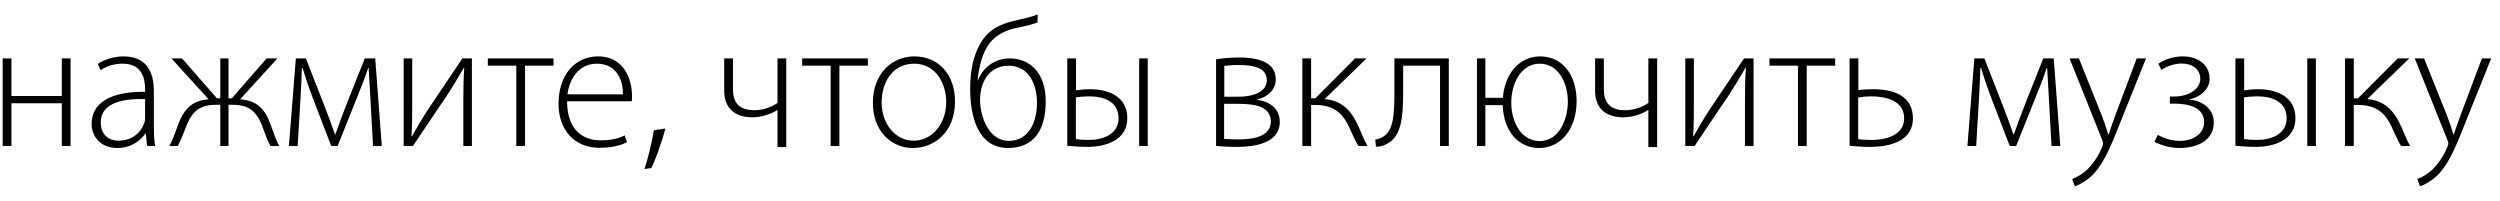 <?xml version="1.0" encoding="UTF-8"?> <svg xmlns="http://www.w3.org/2000/svg" width="137" height="11" viewBox="0 0 137 11" fill="none"><path d="M0.147 3.2H0.627V5.26H3.387V3.2H3.867V8H3.387V5.66H0.627V8H0.147V3.2ZM8.431 4.98V6.86C8.431 7.24 8.441 7.63 8.501 8H8.061L7.991 7.31H7.971C7.731 7.68 7.201 8.11 6.431 8.11C5.461 8.11 5.021 7.43 5.021 6.79C5.021 5.68 5.991 5.01 7.951 5.03V4.9C7.951 4.43 7.861 3.48 6.721 3.49C6.301 3.49 5.861 3.6 5.511 3.85L5.361 3.5C5.801 3.21 6.341 3.09 6.771 3.09C8.161 3.09 8.431 4.13 8.431 4.98ZM7.951 6.46V5.43C6.901 5.4 5.521 5.56 5.521 6.71C5.521 7.4 5.981 7.71 6.481 7.71C7.281 7.71 7.741 7.22 7.901 6.75C7.941 6.65 7.951 6.54 7.951 6.46ZM9.392 3.2H9.972L11.892 5.39H12.072V3.2H12.522V5.39H12.702L14.612 3.2H15.202L13.162 5.44C14.002 5.51 14.472 5.88 14.802 6.75C14.962 7.17 15.112 7.66 15.302 8H14.822C14.642 7.68 14.502 7.27 14.362 6.89C14.002 5.94 13.462 5.74 12.692 5.74H12.522V8H12.072V5.74H11.902C11.072 5.74 10.572 5.97 10.212 6.91C10.062 7.28 9.922 7.67 9.742 8H9.282C9.482 7.65 9.632 7.16 9.782 6.77C10.132 5.89 10.592 5.51 11.432 5.44L9.392 3.2ZM15.832 8L16.212 3.2H16.762L17.852 5.99C18.002 6.39 18.252 7.04 18.362 7.38H18.372C18.502 7 18.842 6.09 19.062 5.53L19.992 3.2H20.562L20.922 8H20.442L20.302 5.47C20.272 4.89 20.232 4.34 20.202 3.73H20.172C20.082 4.04 19.882 4.56 19.592 5.28L18.502 8H18.152L17.122 5.32C16.952 4.88 16.712 4.17 16.582 3.73H16.542C16.532 4.28 16.492 4.89 16.462 5.49L16.312 8H15.832ZM22.12 3.2H22.59V5.57C22.59 6.32 22.59 6.76 22.55 7.47L22.57 7.48C22.91 6.88 23.09 6.56 23.49 5.95L25.34 3.2H25.86V8H25.39V5.6C25.39 4.8 25.4 4.33 25.44 3.71H25.42C25.03 4.39 24.77 4.81 24.43 5.33C23.88 6.12 23.25 7.09 22.63 8H22.12V3.2ZM26.733 3.2H30.333V3.6H28.773V8H28.293V3.6H26.733V3.2ZM34.617 5.55H31.077C31.077 7.08 31.907 7.69 32.907 7.69C33.607 7.69 33.967 7.55 34.237 7.42L34.357 7.79C34.177 7.89 33.687 8.1 32.847 8.1C31.467 8.1 30.607 7.1 30.607 5.69C30.607 4.09 31.527 3.09 32.767 3.09C34.337 3.09 34.637 4.57 34.637 5.26C34.637 5.39 34.637 5.46 34.617 5.55ZM31.097 5.17H34.137C34.147 4.5 33.867 3.49 32.707 3.49C31.647 3.49 31.187 4.43 31.097 5.17ZM35.691 9.21L35.311 9.26C35.471 8.84 35.741 7.76 35.831 7.14L36.461 7.04C36.281 7.79 35.851 8.93 35.691 9.21ZM39.687 3.2H40.167V4.89C40.167 5.54 40.427 6.04 41.337 6.04C41.797 6.04 42.267 5.88 42.607 5.64V3.2H43.087V8.06H42.607V6.03H42.597C42.247 6.26 41.687 6.43 41.237 6.43C40.397 6.43 39.687 6.04 39.687 4.97V3.2ZM43.959 3.2H47.559V3.6H45.999V8H45.519V3.6H43.959V3.2ZM50.104 3.09C51.434 3.09 52.334 4.09 52.334 5.55C52.334 7.34 51.104 8.11 50.034 8.11C48.794 8.11 47.834 7.14 47.834 5.64C47.834 4 48.914 3.09 50.104 3.09ZM50.094 3.49C48.864 3.49 48.314 4.58 48.314 5.61C48.314 6.81 49.084 7.71 50.064 7.71C51.064 7.71 51.854 6.81 51.854 5.58C51.854 4.7 51.364 3.49 50.094 3.49ZM56.866 0.79L56.856 1.23C56.636 1.32 56.236 1.42 55.936 1.48C55.106 1.63 54.496 1.92 54.106 2.55C53.786 3.06 53.626 3.8 53.576 4.39H53.596C53.916 3.58 54.646 3.2 55.316 3.2C56.426 3.2 57.306 3.97 57.306 5.56C57.306 7.13 56.646 8.11 55.246 8.11C53.556 8.11 53.166 6.32 53.166 4.87C53.166 3.88 53.336 3.04 53.736 2.36C54.186 1.59 54.856 1.28 55.836 1.08C56.186 1 56.546 0.92 56.866 0.79ZM56.826 5.62C56.826 4.77 56.476 3.6 55.256 3.6C54.626 3.6 54.176 3.94 53.936 4.42C53.776 4.74 53.706 5.11 53.706 5.47C53.706 6.38 54.186 7.72 55.276 7.72C56.416 7.72 56.826 6.64 56.826 5.62ZM58.487 3.2H58.967V4.95C59.137 4.92 59.427 4.89 59.747 4.89C60.767 4.89 61.777 5.31 61.777 6.47C61.777 6.9 61.627 7.23 61.377 7.48C60.907 7.93 60.177 8.05 59.577 8.05C59.147 8.05 58.767 8.01 58.487 7.99V3.2ZM58.957 5.34V7.62C59.157 7.65 59.387 7.67 59.667 7.67C60.447 7.67 61.297 7.35 61.297 6.48C61.297 5.56 60.477 5.28 59.697 5.28C59.437 5.28 59.167 5.3 58.957 5.34ZM62.427 3.2H62.897V8H62.427V3.2ZM66.641 8V3.25C66.981 3.19 67.471 3.15 67.921 3.15C68.721 3.15 69.911 3.31 69.911 4.34C69.911 4.92 69.471 5.32 68.891 5.45V5.47C69.581 5.56 70.131 5.95 70.131 6.68C70.131 7.87 68.711 8.05 67.791 8.05C67.341 8.05 66.881 8.02 66.641 8ZM67.091 3.61V5.3H67.901C68.581 5.3 69.421 5.08 69.421 4.4C69.421 3.81 68.911 3.56 67.871 3.56C67.511 3.56 67.311 3.59 67.091 3.61ZM67.081 5.69V7.61C67.381 7.63 67.601 7.64 67.901 7.64C68.541 7.64 69.641 7.53 69.641 6.67C69.641 5.82 68.751 5.69 67.851 5.69H67.081ZM71.369 3.2H71.849V5.39H72.079L74.259 3.2H74.889L72.589 5.43C73.499 5.51 74.039 6 74.469 6.98C74.579 7.24 74.739 7.65 74.939 8H74.439C74.309 7.79 74.119 7.39 73.979 7.07C73.579 6.14 73.049 5.75 72.029 5.75H71.849V8H71.369V3.2ZM76.414 3.2H79.394V8H78.914V3.6H76.894V5.04C76.894 6.5 76.764 7.45 76.074 7.84C75.884 7.96 75.714 8.04 75.404 8.04L75.364 7.65C75.504 7.63 75.674 7.57 75.804 7.49C76.354 7.14 76.414 6.32 76.414 5.08V3.2ZM80.938 3.2H81.398V5.36H82.358C82.458 4.02 83.278 3.09 84.398 3.09C85.588 3.09 86.398 4.06 86.398 5.55C86.398 7.04 85.558 8.11 84.348 8.11C83.198 8.11 82.398 7.19 82.348 5.76H81.398V8H80.938V3.2ZM84.368 7.73C85.438 7.73 85.918 6.55 85.918 5.56C85.918 4.56 85.408 3.49 84.378 3.49C83.388 3.49 82.818 4.51 82.818 5.64C82.818 6.66 83.348 7.73 84.368 7.73ZM87.411 3.2H87.891V4.89C87.891 5.54 88.151 6.04 89.061 6.04C89.521 6.04 89.991 5.88 90.331 5.64V3.2H90.811V8.06H90.331V6.03H90.321C89.971 6.26 89.411 6.43 88.961 6.43C88.121 6.43 87.411 6.04 87.411 4.97V3.2ZM92.354 3.2H92.824V5.57C92.824 6.32 92.824 6.76 92.784 7.47L92.804 7.48C93.144 6.88 93.324 6.56 93.724 5.95L95.574 3.2H96.094V8H95.624V5.6C95.624 4.8 95.634 4.33 95.674 3.71H95.654C95.264 4.39 95.004 4.81 94.664 5.33C94.114 6.12 93.484 7.09 92.864 8H92.354V3.2ZM96.967 3.2H100.567V3.6H99.007V8H98.527V3.6H96.967V3.2ZM101.358 3.2H101.838V4.94C102.048 4.9 102.398 4.89 102.658 4.89C103.708 4.89 104.828 5.21 104.828 6.49C104.828 6.92 104.678 7.23 104.428 7.48C103.958 7.93 103.148 8.05 102.448 8.05C102.018 8.05 101.638 8.01 101.358 7.99V3.2ZM101.828 5.34V7.63C102.028 7.65 102.258 7.67 102.578 7.67C103.328 7.67 104.348 7.42 104.348 6.48C104.348 5.5 103.318 5.28 102.548 5.28C102.308 5.28 102.078 5.3 101.828 5.34ZM107.814 8L108.194 3.2H108.744L109.834 5.99C109.984 6.39 110.234 7.04 110.344 7.38H110.354C110.484 7 110.824 6.09 111.044 5.53L111.974 3.2H112.544L112.904 8H112.424L112.284 5.47C112.254 4.89 112.214 4.34 112.184 3.73H112.154C112.064 4.04 111.864 4.56 111.574 5.28L110.484 8H110.134L109.104 5.32C108.934 4.88 108.694 4.17 108.564 3.73H108.524C108.514 4.28 108.474 4.89 108.444 5.49L108.294 8H107.814ZM113.413 3.2H113.923L115.183 6.34C115.313 6.68 115.443 7.07 115.533 7.37H115.553C115.653 7.08 115.773 6.7 115.923 6.31L117.093 3.2H117.603L116.163 6.78C115.583 8.27 115.173 9.16 114.543 9.71C114.163 10.03 113.823 10.17 113.703 10.21L113.553 9.81C113.793 9.72 114.113 9.55 114.393 9.28C114.633 9.04 114.953 8.64 115.193 8.07C115.233 7.97 115.253 7.91 115.253 7.86C115.253 7.82 115.233 7.75 115.193 7.65L113.413 3.2ZM118.906 5.68L118.916 5.29H119.146C119.956 5.29 120.576 4.87 120.576 4.32C120.576 3.79 120.126 3.48 119.566 3.48C119.196 3.48 118.776 3.61 118.446 3.83L118.276 3.49C118.696 3.22 119.156 3.09 119.636 3.09C120.296 3.09 121.086 3.43 121.086 4.33C121.086 4.91 120.536 5.34 119.966 5.45V5.46C120.756 5.52 121.316 6.01 121.316 6.71C121.316 7.66 120.466 8.11 119.436 8.11C118.936 8.11 118.436 7.97 118.066 7.77L118.246 7.39C118.606 7.59 119.026 7.72 119.446 7.72C120.226 7.72 120.786 7.3 120.786 6.7C120.786 5.88 119.936 5.68 119.166 5.68H118.906ZM122.5 3.2H122.98V4.95C123.15 4.92 123.44 4.89 123.76 4.89C124.78 4.89 125.79 5.31 125.79 6.47C125.79 6.9 125.64 7.23 125.39 7.48C124.92 7.93 124.19 8.05 123.59 8.05C123.16 8.05 122.78 8.01 122.5 7.99V3.2ZM122.97 5.34V7.62C123.17 7.65 123.4 7.67 123.68 7.67C124.46 7.67 125.31 7.35 125.31 6.48C125.31 5.56 124.49 5.28 123.71 5.28C123.45 5.28 123.18 5.3 122.97 5.34ZM126.44 3.2H126.91V8H126.44V3.2ZM128.507 3.2H128.987V5.39H129.217L131.397 3.2H132.027L129.727 5.43C130.637 5.51 131.177 6 131.607 6.98C131.717 7.24 131.877 7.65 132.077 8H131.577C131.447 7.79 131.257 7.39 131.117 7.07C130.717 6.14 130.187 5.75 129.167 5.75H128.987V8H128.507V3.2ZM132.329 3.2H132.839L134.099 6.34C134.229 6.68 134.359 7.07 134.449 7.37H134.469C134.569 7.08 134.689 6.7 134.839 6.31L136.009 3.2H136.519L135.079 6.78C134.499 8.27 134.089 9.16 133.459 9.71C133.079 10.03 132.739 10.17 132.619 10.21L132.469 9.81C132.709 9.72 133.029 9.55 133.309 9.28C133.549 9.04 133.869 8.64 134.109 8.07C134.149 7.97 134.169 7.91 134.169 7.86C134.169 7.82 134.149 7.75 134.109 7.65L132.329 3.2Z" fill="black"></path></svg> 